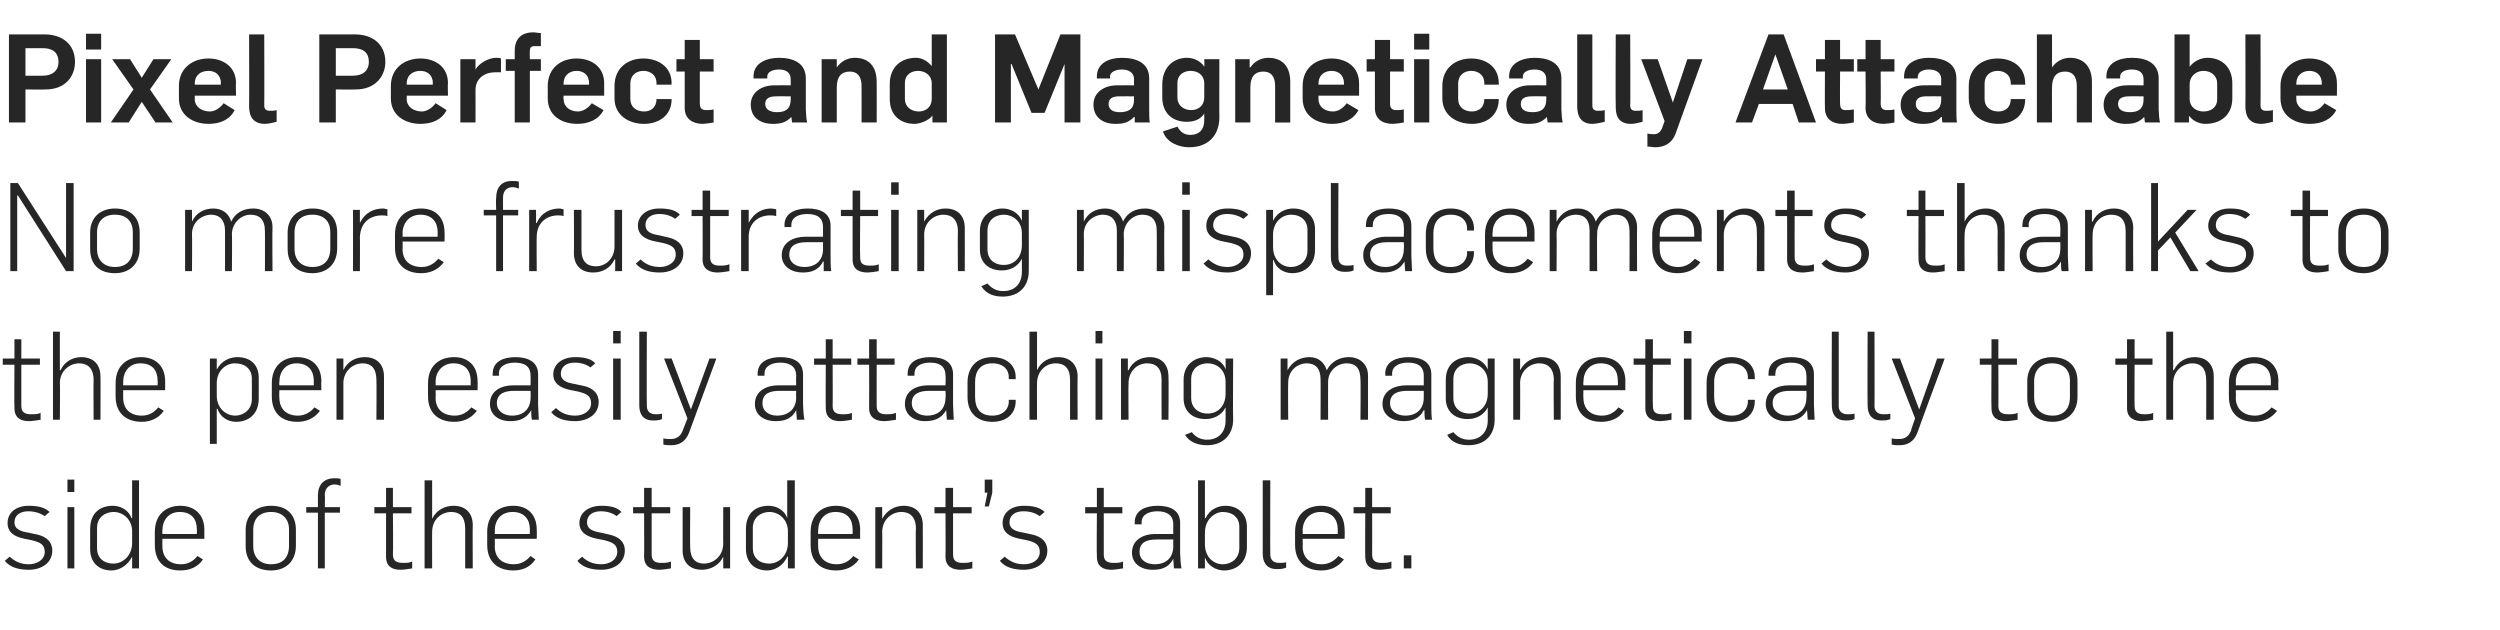 <?xml version="1.0" standalone="no"?><!DOCTYPE svg PUBLIC "-//W3C//DTD SVG 1.1//EN" "http://www.w3.org/Graphics/SVG/1.1/DTD/svg11.dtd"><svg xmlns="http://www.w3.org/2000/svg" version="1.1" width="363.3px" height="91.5px" viewBox="0 -5 363.3 91.5" style="top:-5px"><desc>Pixel Perfect and Magnetically Attachable No more frustrating misplacements thanks to the pen easily attaching magnet...</desc><defs/><g id="Polygon142145"><path d="m.7 76.5l.7-.6c.8.7 1.6 1.1 2.8 1.1c1.1 0 2.3-.6 2.3-1.8c0-1.1-.7-1.4-1.9-1.7l-1-.2C2 73 1.1 72.3 1.1 71c0-1.4 1.1-2.5 3.1-2.5c1.2 0 2.3.2 3 .9l-.7.6c-.6-.4-1.4-.7-2.4-.7c-1.2 0-2 .6-2 1.6c0 .9.7 1.3 2 1.5l1.4.3c1.2.3 2.1 1 2.1 2.3c0 1.9-1.7 2.8-3.4 2.8c-1.4 0-2.7-.3-3.5-1.3zm9.1-7.8h1v8.9h-1v-8.9zm0-4h1v1.8h-1v-1.8zm3.3 10.1v-2.9c0-2.5 1.6-3.4 3.3-3.4c1.1 0 2.3.6 2.7 1.8h.1v-5.5h1v12.8h-1v-1.7s-.05-.03 0 0c-.7 1.4-2 2-3 2c-1.9 0-3.1-1.2-3.1-3.1zm6.1-.9v-1.7c0-1.7-1.3-2.8-2.7-2.8c-1.1 0-2.4.7-2.4 2.3v3c0 1.3.9 2.2 2.4 2.2c1.3 0 2.7-1.1 2.7-3zm3.3.3v-1.9c0-2.5 1.6-3.8 3.7-3.8c2 0 3.5 1.2 3.5 3.5c-.02 0 0 1.3 0 1.3h-6.1s-.02 1.08 0 1.1c0 1.6 1 2.6 2.7 2.6c1.2 0 1.9-.6 2.4-1.2l.8.5c-.8 1.2-2.1 1.6-3.3 1.6c-2.2 0-3.7-1.2-3.7-3.7zm6.1-1.6s.04-.65 0-.7c0-1.4-.7-2.5-2.5-2.5c-1.6 0-2.5 1.2-2.5 2.7c-.02-.03 0 .5 0 .5h5zm7.1 1.8V72c0-2.3 1.6-3.5 3.7-3.5c2.2 0 3.6 1.2 3.6 3.5v2.3c0 2.3-1.5 3.6-3.6 3.6c-2.2 0-3.7-1.2-3.7-3.5zm6.3-.1v-2.4c0-1.4-.9-2.5-2.6-2.5c-1.7 0-2.6 1-2.6 2.6v2.4c0 1.5.9 2.6 2.6 2.6c1.7 0 2.6-1 2.6-2.7zm4.2-4.8h-1.7v-.8h1.7s.01-1.67 0-1.7c0-1.6.9-2.5 2.4-2.5c.3 0 .6 0 .9.1v1c-.3-.1-.5-.2-.9-.2c-.7 0-1.4.5-1.4 1.5c.05.04 0 1.8 0 1.8h2.2v.8h-2.2v8.1h-1v-8.1zm9.9 6.4v-6.3h-1.7v-.9h1.7v-2.8h1v2.8h2.7v.9h-2.7s.05 5.96 0 6c0 .9.5 1.2 1.5 1.2c.4 0 .9 0 1.3-.2v1c-.6.1-1.3.2-1.7.2c-1.1 0-2.1-.4-2.1-1.9zm5.6-11.1h1.1v5.6s.04-.02 0 0c.6-1.3 1.9-1.9 3.1-1.9c1.9 0 2.8 1.2 2.8 2.8c-.03-.02 0 6.3 0 6.3h-1.1v-5.8c0-1.7-.8-2.4-2-2.4c-1.5 0-2.8 1.1-2.8 2.9c-.02-.03 0 5.3 0 5.3h-1.1V64.8zm9.1 9.4v-1.9c0-2.5 1.6-3.8 3.8-3.8c2 0 3.4 1.2 3.4 3.5c.03 0 0 1.3 0 1.3h-6.1s.03 1.08 0 1.1c0 1.6 1 2.6 2.8 2.6c1.1 0 1.9-.6 2.4-1.2l.7.5c-.8 1.2-2 1.6-3.2 1.6c-2.2 0-3.8-1.2-3.8-3.7zm6.2-1.6s-.02-.65 0-.7c0-1.4-.8-2.5-2.5-2.5c-1.7 0-2.6 1.2-2.6 2.7c.03-.03 0 .5 0 .5h5.1zm6.9 3.9l.7-.6c.7.7 1.6 1.1 2.8 1.1c1.1 0 2.3-.6 2.3-1.8c0-1.1-.7-1.4-1.9-1.7l-1-.2c-1.6-.3-2.6-1-2.6-2.3c0-1.4 1.2-2.5 3.2-2.5c1.2 0 2.3.2 2.9.9l-.7.6c-.5-.4-1.3-.7-2.3-.7c-1.2 0-2 .6-2 1.6c0 .9.7 1.3 2 1.5l1.3.3c1.3.3 2.2 1 2.2 2.3c0 1.9-1.7 2.8-3.4 2.8c-1.4 0-2.7-.3-3.5-1.3zm9.7-.6c.03-.05 0-6.3 0-6.3H92v-.9h1.6v-2.8h1.1v2.8h2.7v.9h-2.7v6c0 .9.5 1.2 1.4 1.2c.5 0 .9 0 1.4-.2v1c-.6.1-1.3.2-1.7.2c-1.1 0-2.2-.4-2.2-1.9zm5.6-.9v-6.3h1.1s-.04 5.84 0 5.8c0 1.7.8 2.4 2 2.4c1.4 0 2.8-1.1 2.8-2.9c-.02.03 0-5.3 0-5.3h1v8.9h-1v-1.7s-.02.02 0 0c-.6 1.3-1.9 1.9-3.1 1.9c-1.9 0-2.8-1.2-2.8-2.8zm9.2-.2v-2.9c0-2.5 1.6-3.4 3.3-3.4c1.1 0 2.3.6 2.7 1.8c.01-.01 0 0 0 0v-5.5h1.1v12.8h-1v-1.7s-.06-.03-.1 0c-.6 1.4-1.9 2-2.9 2c-1.9 0-3.1-1.2-3.1-3.1zm6.1-.9v-1.7c0-1.7-1.3-2.8-2.7-2.8c-1.1 0-2.4.7-2.4 2.3v3c0 1.3.9 2.2 2.4 2.2c1.3 0 2.7-1.1 2.7-3zm3.3.3v-1.9c0-2.5 1.6-3.8 3.7-3.8c2 0 3.5 1.2 3.5 3.5c-.03 0 0 1.3 0 1.3h-6.1s-.03 1.08 0 1.1c0 1.6 1 2.6 2.7 2.6c1.2 0 1.9-.6 2.4-1.2l.8.5c-.8 1.2-2.1 1.6-3.3 1.6c-2.2 0-3.7-1.2-3.7-3.7zm6.1-1.6s.03-.65 0-.7c0-1.4-.7-2.5-2.5-2.5c-1.6 0-2.5 1.2-2.5 2.7c-.03-.03 0 .5 0 .5h5zm3.3-3.9h1v1.7s.03-.02 0 0c.7-1.3 1.9-1.9 3.1-1.9c1.9 0 2.8 1.2 2.8 2.8c.02-.02 0 6.3 0 6.3h-1s-.05-5.83 0-5.8c0-1.7-.9-2.4-2.1-2.4c-1.4 0-2.8 1.1-2.8 2.9c.03-.03 0 5.3 0 5.3h-1v-8.9zm10.2 7.2c.03-.05 0-6.3 0-6.3h-1.6v-.9h1.6v-2.8h1.1v2.8h2.7v.9h-2.7v6c0 .9.5 1.2 1.4 1.2c.5 0 .9 0 1.4-.2v1c-.6.1-1.3.2-1.7.2c-1.1 0-2.2-.4-2.2-1.9zm6.1-9.3h-.4v-1.9h1.1v1.9l-.5 2h-.6l.4-2zm1.8 9.9l.7-.6c.8.7 1.6 1.1 2.8 1.1c1.2 0 2.3-.6 2.3-1.8c0-1.1-.7-1.4-1.9-1.7l-1-.2c-1.6-.3-2.5-1-2.5-2.3c0-1.4 1.1-2.5 3.1-2.5c1.2 0 2.3.2 3 .9l-.7.6c-.6-.4-1.3-.7-2.4-.7c-1.2 0-2 .6-2 1.6c0 .9.7 1.3 2 1.5l1.4.3c1.2.3 2.1 1 2.1 2.3c0 1.9-1.7 2.8-3.4 2.8c-1.4 0-2.7-.3-3.5-1.3zm14.1-.6c-.05-.05 0-6.3 0-6.3h-1.7v-.9h1.7v-2.8h1v2.8h2.7v.9h-2.7v6c0 .9.5 1.2 1.4 1.2c.5 0 1 0 1.4-.2v1c-.6.1-1.3.2-1.7.2c-1.1 0-2.1-.4-2.1-1.9zm5.1-.6c0-2 1.9-2.7 3.3-2.7h2.7s-.02-1.39 0-1.4c0-1.4-1-1.9-2.3-1.9c-1.1 0-2.3.4-2.3 1.6v.3h-1v-.3c0-1.8 1.7-2.4 3.3-2.4c1.8 0 3.3.6 3.3 2.5v4.4c0 .5.1 1.8.2 2.2h-1.1c0-.3-.1-1.1-.1-1.4c-.7 1.4-1.9 1.6-3 1.6c-1.7 0-3-.9-3-2.5zm6-.9c-.02-.01 0-1 0-1h-2.4c-1.3 0-2.5.3-2.5 1.8c0 1.2 1 1.8 2.2 1.8c1.8 0 2.7-1.1 2.7-2.6zm4.6 1.6c.02.03 0 0 0 0v1.6h-1V64.8h1v5.5s.07-.03.1 0c.6-1.3 1.8-1.8 2.9-1.8c1.8 0 3.1 1.2 3.1 3v3c0 2.4-1.7 3.4-3.3 3.4c-1.2 0-2.4-.7-2.8-1.9zm5-1.4v-3.1c0-1.2-.9-2.1-2.4-2.1c-1.2 0-2.6 1.1-2.6 3v1.7c0 1.8 1.2 2.9 2.6 2.9c1.2 0 2.4-.8 2.4-2.4zm3.4.9c.01.01 0-10.7 0-10.7h1.1s-.03 10.78 0 10.8c0 .7.4 1.2 1.3 1.2c.3 0 .7 0 1-.1v.8c-.5.2-1 .2-1.4.2c-1.5 0-2-1.1-2-2.2zm4.7-1.3v-1.9c0-2.5 1.6-3.8 3.8-3.8c2 0 3.4 1.2 3.4 3.5c.04 0 0 1.3 0 1.3h-6.1s.04 1.08 0 1.1c0 1.6 1 2.6 2.8 2.6c1.1 0 1.9-.6 2.4-1.2l.8.5c-.9 1.2-2.1 1.6-3.3 1.6c-2.2 0-3.8-1.2-3.8-3.7zm6.2-1.6v-.7c0-1.4-.8-2.5-2.5-2.5c-1.6 0-2.6 1.2-2.6 2.7c.04-.03 0 .5 0 .5h5.1zm4 3.3c-.04-.05 0-6.3 0-6.3h-1.7v-.9h1.7v-2.8h1v2.8h2.7v.9h-2.7s.02 5.96 0 6c0 .9.5 1.2 1.4 1.2c.5 0 1 0 1.4-.2v1c-.6.1-1.3.2-1.7.2c-1.1 0-2.1-.4-2.1-1.9zm5.6-.2h1.1v1.9H204v-1.9z" stroke="none" fill="#262626"/></g><g id="Polygon142144"><path d="m2.1 54.3c-.05-.05 0-6.3 0-6.3H.4v-.9h1.7v-2.8h1v2.8h2.7v.9H3.1v6c0 .9.5 1.2 1.4 1.2c.5 0 1 0 1.4-.2v1c-.6.1-1.3.2-1.7.2c-1.1 0-2.1-.4-2.1-1.9zm5.6-11.1h1v5.6s.1-.02.1 0c.6-1.3 1.8-1.9 3-1.9c1.9 0 2.8 1.2 2.8 2.8c.03-.02 0 6.3 0 6.3h-1s-.03-5.83 0-5.8c0-1.7-.9-2.4-2.1-2.4c-1.4 0-2.8 1.1-2.8 2.9c.05-.03 0 5.3 0 5.3h-1V43.2zm9.1 9.4v-1.9c0-2.5 1.6-3.8 3.7-3.8c2 0 3.5 1.2 3.5 3.5v1.3h-6.1s-.01 1.08 0 1.1c0 1.6 1 2.6 2.7 2.6c1.2 0 1.9-.6 2.4-1.2l.8.5c-.8 1.2-2.1 1.6-3.2 1.6c-2.2 0-3.8-1.2-3.8-3.7zm6.1-1.6s.05-.65 0-.7c0-1.4-.7-2.5-2.5-2.5c-1.6 0-2.5 1.2-2.5 2.7v.5h5zm7.6-3.9h1v1.6s.04-.03 0 0c.7-1.3 1.9-1.8 3-1.8c1.9 0 3.1 1.1 3.1 3v3c0 2.4-1.6 3.4-3.3 3.4c-1.2 0-2.3-.7-2.7-1.9c-.01.03-.1 0-.1 0v5.1h-1V47.1zm6.1 5.9v-3c0-1.3-.9-2.2-2.5-2.2c-1.2 0-2.6 1-2.6 2.9v1.8c0 1.8 1.3 2.9 2.7 2.9c1.1 0 2.4-.8 2.4-2.4zm2.9-.4v-1.9c0-2.5 1.6-3.8 3.7-3.8c2 0 3.5 1.2 3.5 3.5c-.04 0 0 1.3 0 1.3h-6.1s-.05 1.08 0 1.1c0 1.6 1 2.6 2.7 2.6c1.1 0 1.9-.6 2.4-1.2l.8.5c-.9 1.2-2.1 1.6-3.3 1.6c-2.2 0-3.7-1.2-3.7-3.7zm6.1-1.6v-.7c0-1.4-.8-2.5-2.5-2.5c-1.6 0-2.5 1.2-2.5 2.7c-.05-.03 0 .5 0 .5h5zm3.3-3.9h1v1.7s.01-.02 0 0c.6-1.3 1.8-1.9 3.1-1.9c1.9 0 2.8 1.2 2.8 2.8v6.3h-1.1s.04-5.83 0-5.8c0-1.7-.8-2.4-2-2.4c-1.4 0-2.8 1.1-2.8 2.9v5.3h-1v-8.9zm13.3 5.5v-1.9c0-2.5 1.6-3.8 3.8-3.8c2 0 3.4 1.2 3.4 3.5c.04 0 0 1.3 0 1.3h-6.1s.04 1.08 0 1.1c0 1.6 1 2.6 2.8 2.6c1.1 0 1.9-.6 2.4-1.2l.8.5c-.9 1.2-2.1 1.6-3.3 1.6c-2.2 0-3.8-1.2-3.8-3.7zm6.2-1.6v-.7c0-1.4-.8-2.5-2.5-2.5c-1.6 0-2.6 1.2-2.6 2.7c.04-.03 0 .5 0 .5h5.1zm2.8 2.7c0-2 1.8-2.7 3.3-2.7h2.6s.03-1.39 0-1.4c0-1.4-.9-1.9-2.3-1.9c-1.1 0-2.3.4-2.3 1.6c.04-.02 0 .3 0 .3h-.9s-.03-.3 0-.3c0-1.8 1.6-2.4 3.3-2.4c1.7 0 3.3.6 3.3 2.5v4.4c0 .5.1 1.8.1 2.2h-1c-.1-.3-.1-1.1-.1-1.4c-.8 1.4-2 1.6-3.1 1.6c-1.6 0-2.9-.9-2.9-2.5zm5.9-.9c.03-.01 0-1 0-1h-2.4c-1.2 0-2.5.3-2.5 1.8c0 1.2 1.1 1.8 2.2 1.8c1.8 0 2.7-1.1 2.7-2.6zm3 2.1l.7-.6c.7.7 1.6 1.1 2.8 1.1c1.1 0 2.3-.6 2.3-1.8c0-1.1-.7-1.4-1.9-1.7l-1-.2c-1.6-.3-2.6-1-2.6-2.3c0-1.4 1.2-2.5 3.2-2.5c1.2 0 2.3.2 2.9.9l-.7.6c-.5-.4-1.3-.7-2.3-.7c-1.2 0-2 .6-2 1.6c0 .9.7 1.3 2 1.5l1.4.3c1.2.3 2.1 1 2.1 2.3c0 1.9-1.7 2.8-3.4 2.8c-1.4 0-2.7-.3-3.5-1.3zm9-7.8h1.1v8.9h-1.1v-8.9zm0-4h1.1v1.8h-1.1v-1.8zm3.8 10.8V43.2h1.1s-.04 10.78 0 10.8c0 .7.4 1.2 1.3 1.2c.3 0 .7 0 .9-.1v.8c-.4.2-.9.2-1.3.2c-1.6 0-2-1.1-2-2.2zm3.5 5.7v-.9c.3.1.7.1 1.1.1c.8 0 1.4-.4 1.7-1.2l.7-1.8l-3.4-8.7h1.1l2.8 7.4l2.7-7.4h1l-3.9 10.6c-.6 1.7-1.7 2-2.7 2c-.3 0-.7 0-1.1-.1zm13.3-5.9c0-2 1.9-2.7 3.3-2.7h2.7s-.03-1.39 0-1.4c0-1.4-1-1.9-2.3-1.9c-1.1 0-2.3.4-2.3 1.6c-.02-.02 0 .3 0 .3h-1v-.3c0-1.8 1.7-2.4 3.3-2.4c1.8 0 3.3.6 3.3 2.5v4.4c0 .5.1 1.8.2 2.2h-1.1c0-.3-.1-1.1-.1-1.4c-.7 1.4-1.9 1.6-3 1.6c-1.7 0-3-.9-3-2.5zm6-.9c-.03-.01 0-1 0-1h-2.4c-1.3 0-2.5.3-2.5 1.8c0 1.2 1 1.8 2.1 1.8c1.8 0 2.8-1.1 2.8-2.6zm4.3 1.5c-.03-.05 0-6.3 0-6.3h-1.7v-.9h1.7v-2.8h1v2.8h2.7v.9H121s.03 5.96 0 6c0 .9.5 1.2 1.4 1.2c.5 0 1 0 1.4-.2v1c-.6.1-1.3.2-1.7.2c-1.1 0-2.1-.4-2.1-1.9zm6.3 0c.02-.05 0-6.3 0-6.3h-1.7v-.9h1.7v-2.8h1.1v2.8h2.6v.9h-2.6s-.02 5.96 0 6c0 .9.5 1.2 1.4 1.2c.5 0 .9 0 1.4-.2v1c-.6.1-1.3.2-1.7.2c-1.1 0-2.2-.4-2.2-1.9zm5.2-.6c0-2 1.8-2.7 3.3-2.7h2.6s.05-1.39 0-1.4c0-1.4-.9-1.9-2.2-1.9c-1.2 0-2.3.4-2.3 1.6c-.04-.02 0 .3 0 .3h-1s-.02-.3 0-.3c0-1.8 1.6-2.4 3.3-2.4c1.8 0 3.3.6 3.3 2.5v4.4c0 .5.1 1.8.1 2.2h-1c0-.3-.1-1.1-.1-1.4c-.8 1.4-2 1.6-3.1 1.6c-1.6 0-2.9-.9-2.9-2.5zm5.9-.9c.05-.01 0-1 0-1H135c-1.2 0-2.5.3-2.5 1.8c0 1.2 1.1 1.8 2.2 1.8c1.8 0 2.7-1.1 2.7-2.6zm3.2-.1v-2.1c0-2.3 1.4-3.7 3.6-3.7c2.1 0 3.4 1.2 3.4 2.9v.3h-1s-.03-.35 0-.3c0-1-.7-2-2.4-2c-1.7 0-2.5 1.1-2.5 2.7v2.2c0 1.6.7 2.7 2.5 2.7c1.7 0 2.4-1.1 2.4-2c-.03-.03 0-.3 0-.3h1v.2c0 1.8-1.3 3-3.4 3c-2.2 0-3.6-1.3-3.6-3.6zm9-9.5h1.1v5.6s.03-.02 0 0c.6-1.3 1.8-1.9 3.1-1.9c1.8 0 2.8 1.2 2.8 2.8c-.04-.02 0 6.3 0 6.3h-1.1v-5.8c0-1.7-.8-2.4-2.1-2.4c-1.4 0-2.7 1.1-2.7 2.9c-.02-.03 0 5.3 0 5.3h-1.1V43.2zm9.6 3.9h1v8.9h-1v-8.9zm0-4h1v1.8h-1v-1.8zm3.7 4h1v1.7s.06-.02.1 0c.6-1.3 1.8-1.9 3.1-1.9c1.8 0 2.7 1.2 2.7 2.8c.05-.02 0 6.3 0 6.3h-1s-.02-5.83 0-5.8c0-1.7-.8-2.4-2.1-2.4c-1.4 0-2.7 1.1-2.7 2.9c-.04-.03 0 5.3 0 5.3h-1.1v-8.9zm9.3 11.1l1-.4c.5.7 1.3 1.1 2.2 1.1c1.7 0 2.7-1.1 2.7-2.8v-1.9c-.6 1.2-1.8 1.7-2.9 1.7c-2 0-3.2-1.2-3.2-3v-2.7c0-2.3 1.7-3.3 3.3-3.3c1 0 2.4.5 2.8 1.8c.03-.01 0-1.6 0-1.6h1.1s-.05 8.93 0 8.9c0 2.1-1.4 3.7-3.8 3.7c-1.3 0-2.5-.4-3.2-1.5zm5.9-6v-1.7c0-1.8-1.3-2.7-2.6-2.7c-1.2 0-2.4.7-2.4 2.3v2.8c0 1.2.9 2.2 2.4 2.2c1.3 0 2.6-.9 2.6-2.9zm8-5.1h1v1.7s.04-.02 0 0c.7-1.3 1.9-1.9 3.2-1.9c1.4 0 2.2.9 2.5 1.9c.7-1.3 1.9-1.9 3.2-1.9c1.7 0 2.8 1.1 2.8 2.7v6.4h-1.1s.05-5.83 0-5.8c0-1.7-.7-2.4-2-2.4c-1.4 0-2.7 1.1-2.7 2.7c-.02.03 0 5.5 0 5.5h-1.1s.03-5.89 0-5.9c0-1.5-.7-2.3-2-2.3c-1.3 0-2.7 1-2.7 2.8c-.04-.02 0 5.4 0 5.4h-1.1v-8.9zm14.8 6.6c0-2 1.9-2.7 3.4-2.7h2.6v-1.4c0-1.4-.9-1.9-2.3-1.9c-1.1 0-2.3.4-2.3 1.6c.02-.02 0 .3 0 .3h-1s.05-.3 0-.3c0-1.8 1.7-2.4 3.4-2.4c1.7 0 3.3.6 3.3 2.5v4.4c0 .5 0 1.8.1 2.2h-1c-.1-.3-.1-1.1-.1-1.4h-.1c-.7 1.4-1.9 1.6-3 1.6c-1.6 0-3-.9-3-2.5zm6-.9v-1h-2.4c-1.2 0-2.5.3-2.5 1.8c0 1.2 1.1 1.8 2.2 1.8c1.8 0 2.7-1.1 2.7-2.6zm3.4 5.4l.9-.4c.6.7 1.3 1.1 2.3 1.1c1.6 0 2.7-1.1 2.7-2.8v-1.9c-.6 1.2-1.8 1.7-2.9 1.7c-2 0-3.2-1.2-3.2-3v-2.7c0-2.3 1.6-3.3 3.3-3.3c.9 0 2.3.5 2.8 1.8c-.02-.01 0-1.6 0-1.6h1v8.9c0 2.1-1.3 3.7-3.8 3.7c-1.3 0-2.5-.4-3.1-1.5zm5.9-6v-1.7c0-1.8-1.4-2.7-2.6-2.7c-1.2 0-2.4.7-2.4 2.3v2.8c0 1.2.8 2.2 2.4 2.2c1.2 0 2.6-.9 2.6-2.9zm3.7-5.1h1v1.7s.03-.02 0 0c.7-1.3 1.9-1.9 3.1-1.9c1.9 0 2.8 1.2 2.8 2.8c.02-.02 0 6.3 0 6.3h-1s-.05-5.83 0-5.8c0-1.7-.9-2.4-2.1-2.4c-1.4 0-2.8 1.1-2.8 2.9c.03-.03 0 5.3 0 5.3h-1v-8.9zm9.1 5.5v-1.9c0-2.5 1.6-3.8 3.7-3.8c2 0 3.5 1.2 3.5 3.5c-.02 0 0 1.3 0 1.3h-6.1s-.03 1.08 0 1.1c0 1.6 1 2.6 2.7 2.6c1.2 0 1.9-.6 2.4-1.2l.8.5c-.8 1.2-2.1 1.6-3.3 1.6c-2.2 0-3.7-1.2-3.7-3.7zm6.1-1.6s.03-.65 0-.7c0-1.4-.7-2.5-2.5-2.5c-1.6 0-2.5 1.2-2.5 2.7c-.03-.03 0 .5 0 .5h5zm4 3.3V48h-1.7v-.9h1.7v-2.8h1.1v2.8h2.6v.9h-2.6s-.05 5.96 0 6c0 .9.4 1.2 1.4 1.2c.4 0 .9 0 1.3-.2v1c-.6.1-1.3.2-1.6.2c-1.2 0-2.2-.4-2.2-1.9zm5.6-7.2h1.1v8.9h-1.1v-8.9zm0-4h1.1v1.8h-1.1v-1.8zm3.3 9.6v-2.1c0-2.3 1.5-3.7 3.6-3.7c2.1 0 3.4 1.2 3.4 2.9c.04.04 0 .3 0 .3h-1v-.3c0-1-.7-2-2.4-2c-1.6 0-2.5 1.1-2.5 2.7v2.2c0 1.6.8 2.7 2.6 2.7c1.6 0 2.3-1.1 2.3-2v-.3h1s.04.2 0 .2c0 1.8-1.2 3-3.4 3c-2.2 0-3.6-1.3-3.6-3.6zm8.6 1c0-2 1.8-2.7 3.3-2.7h2.6s.04-1.39 0-1.4c0-1.4-.9-1.9-2.2-1.9c-1.2 0-2.3.4-2.3 1.6c-.05-.02 0 .3 0 .3h-1s-.02-.3 0-.3c0-1.8 1.6-2.4 3.3-2.4c1.8 0 3.3.6 3.3 2.5v4.4c0 .5.1 1.8.1 2.2h-1c0-.3-.1-1.1-.1-1.4c-.8 1.4-2 1.6-3.1 1.6c-1.6 0-2.9-.9-2.9-2.5zm5.9-.9c.04-.01 0-1 0-1h-2.4c-1.2 0-2.5.3-2.5 1.8c0 1.2 1.1 1.8 2.2 1.8c1.8 0 2.7-1.1 2.7-2.6zm3.7 1.1c-.04.01 0-10.7 0-10.7h1s.02 10.78 0 10.8c0 .7.4 1.2 1.3 1.2c.4 0 .7 0 1-.1v.8c-.4.2-.9.2-1.3.2c-1.6 0-2-1.1-2-2.2zm5.2 0c-.04.01 0-10.7 0-10.7h1s.03 10.78 0 10.8c0 .7.4 1.2 1.3 1.2c.4 0 .7 0 1-.1v.8c-.4.2-.9.2-1.3.2c-1.6 0-2-1.1-2-2.2zm3.5 5.7v-.9c.3.1.7.1 1.1.1c.8 0 1.4-.4 1.7-1.2c-.04-.02.6-1.8.6-1.8l-3.4-8.7h1.2l2.8 7.4l2.6-7.4h1.1s-3.93 10.59-3.9 10.6c-.6 1.7-1.7 2-2.7 2c-.4 0-.7 0-1.1-.1zm14.5-5.3c-.04-.05 0-6.3 0-6.3h-1.7v-.9h1.7v-2.8h1v2.8h2.7v.9h-2.7s.03 5.96 0 6c0 .9.5 1.2 1.4 1.2c.5 0 1 0 1.4-.2v1c-.6.1-1.3.2-1.7.2c-1.1 0-2.1-.4-2.1-1.9zm5.2-1.5v-2.4c0-2.3 1.6-3.5 3.6-3.5c2.2 0 3.7 1.2 3.7 3.5v2.3c0 2.3-1.6 3.6-3.6 3.6c-2.2 0-3.7-1.2-3.7-3.5zm6.2-.1v-2.4c0-1.4-.8-2.5-2.6-2.5c-1.7 0-2.6 1-2.6 2.6v2.4c0 1.5.9 2.6 2.7 2.6c1.6 0 2.5-1 2.5-2.7zm8.3 1.6V48h-1.7v-.9h1.7v-2.8h1.1v2.8h2.6v.9h-2.6s-.03 5.96 0 6c0 .9.5 1.2 1.4 1.2c.4 0 .9 0 1.3-.2v1c-.5.1-1.3.2-1.6.2c-1.1 0-2.2-.4-2.2-1.9zm5.7-11.1h1v5.6s.06-.02.1 0c.6-1.3 1.8-1.9 3-1.9c1.9 0 2.8 1.2 2.8 2.8v6.3h-1.1s.03-5.83 0-5.8c0-1.7-.8-2.4-2-2.4c-1.4 0-2.8 1.1-2.8 2.9v5.3h-1V43.2zm9.1 9.4v-1.9c0-2.5 1.6-3.8 3.7-3.8c2 0 3.5 1.2 3.5 3.5c-.05 0 0 1.3 0 1.3h-6.2s.05 1.08 0 1.1c0 1.6 1.1 2.6 2.8 2.6c1.1 0 1.9-.6 2.4-1.2l.8.5c-.9 1.2-2.1 1.6-3.3 1.6c-2.2 0-3.7-1.2-3.7-3.7zM330 51v-.7c0-1.4-.8-2.5-2.5-2.5c-1.6 0-2.6 1.2-2.6 2.7c.05-.03 0 .5 0 .5h5.1z" stroke="none" fill="#262626"/></g><g id="Polygon142143"><path d="m1.5 21.6h1.1l7 10.9V21.6h1.1v12.8H9.6l-7-11h-.1v11h-1V21.6zm11.6 9.6v-2.4c0-2.3 1.6-3.5 3.6-3.5c2.2 0 3.6 1.2 3.6 3.5v2.3c0 2.3-1.5 3.6-3.6 3.6c-2.2 0-3.6-1.2-3.6-3.5zm6.2-.1v-2.4c0-1.4-.8-2.5-2.6-2.5c-1.7 0-2.6 1-2.6 2.6v2.4c0 1.5.9 2.6 2.6 2.6c1.7 0 2.6-1 2.6-2.7zm7.6-5.6h1v1.7s.02-.02 0 0c.6-1.3 1.8-1.9 3.1-1.9c1.5 0 2.3.9 2.6 1.9c.6-1.3 1.8-1.9 3.2-1.9c1.7 0 2.8 1.1 2.8 2.7c-.04-.01 0 6.4 0 6.4h-1.1s.02-5.83 0-5.8c0-1.7-.8-2.4-2.1-2.4c-1.3 0-2.6 1.1-2.7 2.7c.05.03 0 5.5 0 5.5h-1v-5.9c0-1.5-.8-2.3-2-2.3c-1.3 0-2.8 1-2.8 2.8c.04-.02 0 5.4 0 5.4h-1v-8.9zm14.9 5.7v-2.4c0-2.3 1.6-3.5 3.6-3.5c2.2 0 3.6 1.2 3.6 3.5v2.3c0 2.3-1.5 3.6-3.6 3.6c-2.1 0-3.6-1.2-3.6-3.5zm6.2-.1v-2.4c0-1.4-.8-2.5-2.6-2.5c-1.7 0-2.6 1-2.6 2.6v2.4c0 1.5.9 2.6 2.6 2.6c1.7 0 2.6-1 2.6-2.7zm3.3-5.6h1v1.9s.03-.02 0 0c.8-1.6 2.1-2.1 3.4-2.1c.2 0 .4.1.6.1v1c-.3-.1-.6-.1-.8-.1c-1.8 0-3.1 1.1-3.2 3.1c.03.05 0 5 0 5h-1v-8.9zm6.1 5.5v-1.9c0-2.5 1.6-3.8 3.8-3.8c2 0 3.4 1.2 3.4 3.5c.04 0 0 1.3 0 1.3h-6.1s.04 1.08 0 1.1c0 1.6 1 2.6 2.8 2.6c1.1 0 1.9-.6 2.4-1.2l.8.5c-.9 1.2-2.1 1.6-3.3 1.6c-2.2 0-3.8-1.2-3.8-3.7zm6.2-1.6v-.7c0-1.4-.8-2.5-2.5-2.5c-1.6 0-2.6 1.2-2.6 2.7c.04-.03 0 .5 0 .5h5.1zm8.5-3.1h-1.8v-.8h1.8s-.05-1.67 0-1.7c0-1.6.8-2.5 2.3-2.5c.4 0 .7 0 1 .1v1c-.3-.1-.6-.2-.9-.2c-.8 0-1.4.5-1.4 1.5v1.8h2.2v.8h-2.2v8.1h-1v-8.1zm4.8-.8h1v1.9s.06-.02.1 0c.7-1.6 2.1-2.1 3.3-2.1c.2 0 .4.1.6.1v1c-.3-.1-.6-.1-.8-.1c-1.7 0-3.1 1.1-3.1 3.1c-.04.05 0 5 0 5h-1.1v-8.9zm6.5 6.3c.03.02 0-6.3 0-6.3h1.1v5.8c0 1.7.8 2.4 2.1 2.4c1.4 0 2.7-1.1 2.7-2.9v-5.3h1.1v8.9h-1v-1.7s-.09.02-.1 0c-.6 1.3-1.8 1.9-3.1 1.9c-1.9 0-2.8-1.2-2.8-2.8zm9 1.5l.7-.6c.7.7 1.6 1.1 2.8 1.1c1.1 0 2.3-.6 2.3-1.8c0-1.1-.7-1.4-1.9-1.7l-1-.2c-1.6-.3-2.6-1-2.6-2.3c0-1.4 1.2-2.5 3.1-2.5c1.3 0 2.4.2 3 .9l-.7.6c-.5-.4-1.3-.7-2.3-.7c-1.2 0-2 .6-2 1.6c0 .9.7 1.3 2 1.5l1.3.3c1.3.3 2.2 1 2.2 2.3c0 1.9-1.7 2.8-3.4 2.8c-1.4 0-2.7-.3-3.5-1.3zm9.7-.6c.03-.05 0-6.3 0-6.3h-1.6v-.9h1.6v-2.8h1.1v2.8h2.7v.9h-2.7v6c0 .9.5 1.2 1.4 1.2c.5 0 .9 0 1.4-.2v1c-.6.1-1.3.2-1.7.2c-1.1 0-2.2-.4-2.2-1.9zm5.6-7.2h1.1v1.9s-.01-.02 0 0c.8-1.6 2.1-2.1 3.3-2.1c.2 0 .5.1.7.1v1c-.4-.1-.7-.1-.9-.1c-1.7 0-3.1 1.1-3.1 3.1c-.01.05 0 5 0 5h-1.1v-8.9zm5.9 6.6c0-2 1.9-2.7 3.4-2.7h2.6V28c0-1.4-.9-1.9-2.3-1.9c-1.1 0-2.3.4-2.3 1.6v.3h-1s.03-.3 0-.3c0-1.8 1.7-2.4 3.4-2.4c1.7 0 3.3.6 3.3 2.5v4.4c0 .5 0 1.8.1 2.2h-1.1V33h-.1c-.7 1.4-1.9 1.6-3 1.6c-1.6 0-3-.9-3-2.5zm6-.9v-1h-2.4c-1.2 0-2.5.3-2.5 1.8c0 1.2 1 1.8 2.2 1.8c1.8 0 2.7-1.1 2.7-2.6zm4.3 1.5v-6.3h-1.7v-.9h1.7v-2.8h1.1v2.8h2.6v.9H125s-.05 5.96 0 6c0 .9.4 1.2 1.4 1.2c.4 0 .9 0 1.3-.2v1c-.5.1-1.3.2-1.6.2c-1.2 0-2.2-.4-2.2-1.9zm5.6-7.2h1.1v8.9h-1.1v-8.9zm0-4h1.1v1.8h-1.1v-1.8zm3.8 4h1v1.7s.03-.02 0 0c.7-1.3 1.9-1.9 3.1-1.9c1.9 0 2.8 1.2 2.8 2.8c.02-.02 0 6.3 0 6.3h-1s-.04-5.83 0-5.8c0-1.7-.9-2.4-2.1-2.4c-1.4 0-2.8 1.1-2.8 2.9c.03-.03 0 5.3 0 5.3h-1v-8.9zm9.3 11.1l.9-.4c.6.7 1.3 1.1 2.3 1.1c1.7 0 2.7-1.1 2.7-2.8v-1.9c-.6 1.2-1.8 1.7-2.9 1.7c-2 0-3.2-1.2-3.2-3v-2.7c0-2.3 1.7-3.3 3.3-3.3c1 0 2.3.5 2.8 1.8v-1.6h1s.02 8.93 0 8.9c0 2.1-1.3 3.7-3.8 3.7c-1.3 0-2.4-.4-3.1-1.5zm5.9-6v-1.7c0-1.8-1.4-2.7-2.6-2.7c-1.2 0-2.4.7-2.4 2.3v2.8c0 1.2.8 2.2 2.4 2.2c1.3 0 2.6-.9 2.6-2.9zm8-5.1h1v1.7s.02-.02 0 0c.6-1.3 1.8-1.9 3.1-1.9c1.5 0 2.3.9 2.6 1.9c.6-1.3 1.8-1.9 3.2-1.9c1.7 0 2.8 1.1 2.8 2.7c-.04-.01 0 6.4 0 6.4h-1.1s.02-5.83 0-5.8c0-1.7-.8-2.4-2.1-2.4c-1.3 0-2.6 1.1-2.7 2.7c.05.03 0 5.5 0 5.5h-1v-5.9c0-1.5-.8-2.3-2-2.3c-1.3 0-2.8 1-2.8 2.8c.03-.02 0 5.4 0 5.4h-1v-8.9zm15.3 0h1.1v8.9h-1.1v-8.9zm0-4h1.1v1.8h-1.1v-1.8zm3.1 11.8l.7-.6c.8.7 1.6 1.1 2.8 1.1c1.1 0 2.3-.6 2.3-1.8c0-1.1-.7-1.4-1.9-1.7l-1-.2c-1.6-.3-2.5-1-2.5-2.3c0-1.4 1.1-2.5 3.1-2.5c1.2 0 2.3.2 3 .9l-.7.6c-.6-.4-1.4-.7-2.4-.7c-1.2 0-2 .6-2 1.6c0 .9.7 1.3 2 1.5l1.4.3c1.2.3 2.1 1 2.1 2.3c0 1.9-1.7 2.8-3.4 2.8c-1.4 0-2.7-.3-3.5-1.3zm9.1-7.8h1v1.6s0-.03 0 0c.6-1.3 1.9-1.8 2.9-1.8c1.9 0 3.2 1.1 3.2 3v3c0 2.4-1.7 3.4-3.3 3.4c-1.2 0-2.4-.7-2.7-1.9c-.04.03-.1 0-.1 0v5.1h-1V25.5zm6 5.9v-3c0-1.3-.9-2.2-2.4-2.2c-1.2 0-2.6 1-2.6 2.9v1.8c0 1.8 1.2 2.9 2.6 2.9c1.2 0 2.4-.8 2.4-2.4zm3.4.9c-.01.01 0-10.7 0-10.7h1.1s-.05 10.78 0 10.8c0 .7.3 1.2 1.2 1.2c.4 0 .7 0 1-.1v.8c-.4.2-.9.2-1.3.2c-1.6 0-2-1.1-2-2.2zm4.7-.2c0-2 1.8-2.7 3.3-2.7h2.6s.05-1.39 0-1.4c0-1.4-.9-1.9-2.2-1.9c-1.2 0-2.3.4-2.3 1.6c-.04-.02 0 .3 0 .3h-1s-.02-.3 0-.3c0-1.8 1.6-2.4 3.3-2.4c1.8 0 3.3.6 3.3 2.5v4.4c0 .5.1 1.8.1 2.2h-1c0-.3-.1-1.1-.1-1.4c-.8 1.4-2 1.6-3.1 1.6c-1.6 0-2.9-.9-2.9-2.5zm5.9-.9c.05-.01 0-1 0-1h-2.4c-1.2 0-2.5.3-2.5 1.8c0 1.2 1.1 1.8 2.2 1.8c1.8 0 2.7-1.1 2.7-2.6zm3.2-.1V29c0-2.3 1.4-3.7 3.6-3.7c2.1 0 3.4 1.2 3.4 2.9v.3h-1s-.03-.35 0-.3c0-1-.7-2-2.4-2c-1.7 0-2.5 1.1-2.5 2.7v2.2c0 1.6.7 2.7 2.5 2.7c1.7 0 2.4-1.1 2.4-2c-.03-.03 0-.3 0-.3h1v.2c0 1.8-1.3 3-3.4 3c-2.2 0-3.6-1.3-3.6-3.6zm8.6-.1v-1.9c0-2.5 1.6-3.8 3.7-3.8c2 0 3.5 1.2 3.5 3.5c-.02 0 0 1.3 0 1.3h-6.1s-.02 1.08 0 1.1c0 1.6 1 2.6 2.7 2.6c1.2 0 1.9-.6 2.4-1.2l.8.5c-.8 1.2-2.1 1.6-3.3 1.6c-2.2 0-3.7-1.2-3.7-3.7zm6.1-1.6s.04-.65 0-.7c0-1.4-.7-2.5-2.5-2.5c-1.6 0-2.5 1.2-2.5 2.7c-.02-.03 0 .5 0 .5h5zm3.3-3.9h1v1.7s.02-.02 0 0c.7-1.3 1.8-1.9 3.1-1.9c1.5 0 2.3.9 2.6 1.9c.6-1.3 1.8-1.9 3.2-1.9c1.7 0 2.8 1.1 2.8 2.7c-.03-.01 0 6.4 0 6.4h-1.1s.02-5.83 0-5.8c0-1.7-.8-2.4-2-2.4c-1.4 0-2.7 1.1-2.7 2.7c-.05.03 0 5.5 0 5.5H231v-5.9c0-1.5-.7-2.3-2-2.3c-1.3 0-2.8 1-2.8 2.8c.04-.02 0 5.4 0 5.4h-1v-8.9zm14.9 5.5v-1.9c0-2.5 1.6-3.8 3.7-3.8c2 0 3.5 1.2 3.5 3.5c-.04 0 0 1.3 0 1.3h-6.1s-.04 1.08 0 1.1c0 1.6 1 2.6 2.7 2.6c1.1 0 1.9-.6 2.4-1.2l.8.5c-.8 1.2-2.1 1.6-3.3 1.6c-2.2 0-3.7-1.2-3.7-3.7zm6.1-1.6s.02-.65 0-.7c0-1.4-.8-2.5-2.5-2.5c-1.6 0-2.5 1.2-2.5 2.7c-.04-.03 0 .5 0 .5h5zm3.3-3.9h1v1.7s.02-.02 0 0c.7-1.3 1.9-1.9 3.1-1.9c1.9 0 2.8 1.2 2.8 2.8v6.3h-1.1s.04-5.83 0-5.8c0-1.7-.8-2.4-2-2.4c-1.4 0-2.8 1.1-2.8 2.9c.02-.03 0 5.3 0 5.3h-1v-8.9zm10.2 7.2c.02-.05 0-6.3 0-6.3H258v-.9h1.7v-2.8h1.1v2.8h2.6v.9h-2.6s-.02 5.96 0 6c0 .9.5 1.2 1.4 1.2c.5 0 .9 0 1.4-.2v1c-.6.1-1.3.2-1.7.2c-1.1 0-2.2-.4-2.2-1.9zm5 .6l.7-.6c.8.7 1.6 1.1 2.8 1.1c1.2 0 2.3-.6 2.3-1.8c0-1.1-.6-1.4-1.9-1.7l-1-.2c-1.6-.3-2.5-1-2.5-2.3c0-1.4 1.1-2.5 3.1-2.5c1.3 0 2.3.2 3 .9l-.7.6c-.6-.4-1.3-.7-2.4-.7c-1.2 0-2 .6-2 1.6c0 .9.7 1.3 2.1 1.5l1.3.3c1.3.3 2.1 1 2.1 2.3c0 1.9-1.7 2.8-3.4 2.8c-1.4 0-2.7-.3-3.5-1.3zm14.1-.6c-.04-.05 0-6.3 0-6.3h-1.7v-.9h1.7v-2.8h1v2.8h2.7v.9h-2.7s.02 5.96 0 6c0 .9.5 1.2 1.4 1.2c.5 0 1 0 1.4-.2v1c-.6.1-1.3.2-1.7.2c-1.1 0-2.1-.4-2.1-1.9zm5.6-11.1h1.1v5.6s.01-.02 0 0c.6-1.3 1.8-1.9 3.1-1.9c1.8 0 2.7 1.2 2.7 2.8c.04-.02 0 6.3 0 6.3h-1s-.02-5.83 0-5.8c0-1.7-.8-2.4-2.1-2.4c-1.4 0-2.7 1.1-2.7 2.9c-.04-.03 0 5.3 0 5.3h-1.1V21.6zm9.1 10.5c0-2 1.8-2.7 3.3-2.7h2.6s.03-1.39 0-1.4c0-1.4-.9-1.9-2.3-1.9c-1.1 0-2.3.4-2.3 1.6c.04-.02 0 .3 0 .3h-.9s-.04-.3 0-.3c0-1.8 1.6-2.4 3.3-2.4c1.7 0 3.3.6 3.3 2.5v4.4c0 .5.1 1.8.1 2.2h-1c-.1-.3-.1-1.1-.1-1.4c-.8 1.4-2 1.6-3.1 1.6c-1.6 0-2.9-.9-2.9-2.5zm5.9-.9c.03-.01 0-1 0-1H297c-1.2 0-2.5.3-2.5 1.8c0 1.2 1.1 1.8 2.2 1.8c1.8 0 2.7-1.1 2.7-2.6zm3.6-5.7h1v1.7s.07-.02.1 0c.6-1.3 1.8-1.9 3.1-1.9c1.8 0 2.8 1.2 2.8 2.8c-.04-.02 0 6.3 0 6.3h-1.1v-5.8c0-1.7-.8-2.4-2.1-2.4c-1.4 0-2.7 1.1-2.7 2.9c-.03-.03 0 5.3 0 5.3H303v-8.9zm9.6-3.9h1v8.5l4.3-4.6h1.3l-3.1 3.3l3.4 5.6h-1.2l-2.9-4.9l-1.8 1.9v3h-1V21.6zm7.9 11.7l.8-.6c.7.7 1.6 1.1 2.8 1.1c1.1 0 2.3-.6 2.3-1.8c0-1.1-.7-1.4-2-1.7l-.9-.2c-1.6-.3-2.6-1-2.6-2.3c0-1.4 1.2-2.5 3.1-2.5c1.3 0 2.3.2 3 .9l-.7.6c-.6-.4-1.3-.7-2.4-.7c-1.1 0-1.9.6-1.9 1.6c0 .9.7 1.3 2 1.5l1.3.3c1.3.3 2.2 1 2.2 2.3c0 1.9-1.7 2.8-3.4 2.8c-1.5 0-2.7-.3-3.6-1.3zm14.1-.6v-6.3h-1.7v-.9h1.7v-2.8h1.1v2.8h2.6v.9h-2.6s-.04 5.96 0 6c0 .9.4 1.2 1.4 1.2c.4 0 .9 0 1.3-.2v1c-.5.1-1.3.2-1.6.2c-1.2 0-2.2-.4-2.2-1.9zm5.2-1.5v-2.4c0-2.3 1.6-3.5 3.7-3.5c2.2 0 3.6 1.2 3.6 3.5v2.3c0 2.3-1.5 3.6-3.6 3.6c-2.2 0-3.7-1.2-3.7-3.5zm6.2-.1v-2.4c0-1.4-.8-2.5-2.5-2.5c-1.7 0-2.6 1-2.6 2.6v2.4c0 1.5.8 2.6 2.6 2.6c1.7 0 2.5-1 2.5-2.7z" stroke="none" fill="#262626"/></g><g id="Polygon142142"><path d="m1.3 0h5.2c2.5 0 4.4 1.4 4.4 4c0 2-1.3 4-4.3 4c.04.03-2.9 0-2.9 0v4.8H1.3V0zm4.9 6c1.4 0 2.3-.7 2.3-2c0-1.5-1-2-2.3-2c-.01.02-2.5 0-2.5 0v4s2.53.01 2.5 0zm6.3-2.4h2.2v9.2h-2.2V3.6zm0-3.7h2.2v2.3h-2.2V-.1zM19.4 8l-3.1-4.4h2.6l1.7 2.7l1.7-2.7h2.6L21.8 8l3.3 4.8h-2.5l-2-3l-1.9 3h-2.6L19.4 8zM26 9.3V7.5c0-2.6 2-4 4.3-4c2 0 4 1.1 4 3.6c-.05-.03 0 1.8 0 1.8h-6s.03.46 0 .5c0 1.1 1 1.8 2.2 1.8c.7 0 1.5-.5 2-1.2l1.6 1c-.7 1.4-2.1 2-3.8 2c-2.2 0-4.3-1.2-4.3-3.7zm6.1-2s-.04-.23 0-.2c0-1.3-.9-1.8-1.8-1.8c-1 0-2 .5-2 1.9c.03 0 0 .1 0 .1h3.8zm4.1 3.1c.03-.03 0-10.4 0-10.4h2.2s.03 10.35 0 10.3c0 .5.2.8.8.8c.4 0 .6 0 1-.1v1.7c-.4.1-1.2.3-1.7.3c-2.2 0-2.3-1.8-2.3-2.6zM46.4 0h5.2C54.1 0 56 1.4 56 4c0 2-1.4 4-4.3 4c.03.03-2.9 0-2.9 0v4.8h-2.4V0zm4.9 6c1.4 0 2.3-.7 2.3-2c0-1.5-1-2-2.3-2c-.02.02-2.5 0-2.5 0v4s2.52.01 2.5 0zm5.5 3.3V7.5c0-2.6 2-4 4.3-4c2 0 4 1.1 4 3.6c-.05-.03 0 1.8 0 1.8h-6s.03.46 0 .5c0 1.1 1 1.8 2.2 1.8c.7 0 1.5-.5 2-1.2l1.6 1c-.7 1.4-2.1 2-3.8 2c-2.2 0-4.3-1.2-4.3-3.7zm6.1-2s-.04-.23 0-.2c0-1.3-.9-1.8-1.8-1.8c-1 0-2 .5-2 1.9c.03 0 0 .1 0 .1h3.8zm4-3.7h2.2v1.5s0 .05 0 0c.5-.9 1.9-1.7 3-1.7c.2 0 .5 0 .7.1v2h-.8c-1.6 0-2.9.9-2.9 2.6c.02.02 0 4.7 0 4.7h-2.2V3.6zm7.9 1.7h-1.3V3.6h1.3V2.4c0-1.7.9-2.7 2.7-2.7c.3 0 .7.1 1.1.1v1.9h-.9c-.4 0-.7.1-.7.7c-.03-.04 0 1.2 0 1.2h1.6v1.7H77v7.5h-2.2V5.3zm4.8 4V7.5c0-2.6 1.9-4 4.2-4c2 0 4 1.1 4 3.6c-.01-.03 0 1.8 0 1.8h-5.9s-.04.46 0 .5c0 1.1.9 1.8 2.1 1.8c.7 0 1.5-.5 2-1.2l1.7 1c-.7 1.4-2.2 2-3.8 2c-2.3 0-4.3-1.2-4.3-3.7zm6-2v-.2c0-1.3-.9-1.8-1.8-1.8c-.9 0-1.9.5-1.9 1.9c-.04 0 0 .1 0 .1h3.7zm3.7 2V7.5c0-2.6 1.9-4 4.2-4c2 0 4.1 1.1 4.1 3.6c-.04-.03 0 .2 0 .2h-2.2s.02-.23 0-.2c0-1.3-1-1.8-1.9-1.8c-.9 0-1.9.5-1.9 1.9v2.2c0 1.1.8 1.8 2 1.8c.9 0 1.8-.5 1.8-1.8c.02.05 0 0 0 0h2.2s-.04.05 0 0c0 2.5-2 3.6-4 3.6c-2.3 0-4.3-1.3-4.3-3.7zm10.2 1.4V5.4h-1.2V3.6h1.2V.8h2.2v2.8h2v1.8h-2v4.7c0 .7.4.9.9.9c.4 0 .7 0 1.1-.1v1.9c-.5.1-1.3.2-1.6.2c-1.4 0-2.6-.7-2.6-2.3zm9.6-.5c0-1.8 1.6-2.8 3.4-2.8c-.02-.02 2.4 0 2.4 0c0 0 .03-.87 0-.9c0-.9-.6-1.4-1.7-1.4c-1 0-1.7.4-1.7 1v.3h-2s.03-.26 0-.3c0-2 2-2.7 3.7-2.7c2 0 3.9.7 3.9 3v4.5c0 .4.1 1.7.2 1.9h-2.2c0-.1-.1-.7-.1-.8c-.8.8-1.5 1-2.7 1c-1.9 0-3.2-1-3.2-2.8zm5.8-.8c.03.03 0-.4 0-.4c0 0-2.13-.02-2.1 0c-1 0-1.6.3-1.6 1.1c0 .8.7 1.2 1.7 1.2c1.7 0 2-.9 2-1.9zm4.5-5.8h2.2v1.2s-.01-.05 0 0c.6-.9 1.6-1.4 2.6-1.4c2.1 0 3.2 1.3 3.2 3.5c.02.03 0 5.9 0 5.9h-2.2s.02-5.31 0-5.3c0-1.4-.6-2.1-1.7-2.1c-1.2 0-1.9.7-1.9 2.3v5.1h-2.2V3.6zm9.9 5.8V7.2c0-2.5 1.7-3.8 3.8-3.8c1 0 1.8.6 2.3 1.2c-.01-.03 0 0 0 0V0h2.2v12.8h-2.1v-1s-.02.01 0 0c-.5.7-1.8 1.2-2.6 1.2c-2 0-3.6-1.2-3.6-3.6zm6.1-.1V7.1c0-1.1-.9-1.8-2-1.8c-.9 0-1.9.5-1.9 1.8v2.3c0 1.1.9 1.8 2 1.8c.9 0 1.9-.5 1.9-1.9zm9.2-9.3h2.9l3.4 8l3.2-8h2.9v12.8h-2.3V4.3l-2.9 7.1h-1.9L147 4.3h-.1v8.5h-2.3V0zm14.3 10.2c0-1.8 1.6-2.8 3.4-2.8c.02-.02 2.5 0 2.5 0c0 0-.03-.87 0-.9c0-.9-.7-1.4-1.8-1.4c-.9 0-1.7.4-1.7 1c.05-.03 0 .3 0 .3h-1.9s-.03-.26 0-.3c0-2 1.9-2.7 3.6-2.7c2.1 0 4 .7 4 3v4.5c0 .4 0 1.7.1 1.9h-2.2v-.8h-.1c-.8.8-1.5 1-2.7 1c-1.9 0-3.2-1-3.2-2.8zm5.9-.8c-.03.03 0-.4 0-.4c0 0-2.19-.02-2.2 0c-.9 0-1.5.3-1.5 1.1c0 .8.6 1.2 1.6 1.2c1.8 0 2.1-.9 2.1-1.9zm4.2 4.7l2.1-.7c.5.9 1.1 1.2 1.9 1.2c1.3 0 2-.8 2-2.1v-1c-.5.8-1.4 1.2-2.5 1.2c-2.2 0-3.6-1.3-3.6-3.6V7.3c0-2.5 1.6-3.9 3.6-3.9c1.1 0 2.1.6 2.5 1.3c.05.02 0-1.1 0-1.1h2.2s-.03 8.46 0 8.5c0 2.1-1.2 4.3-4.4 4.3c-1.5 0-3.3-.7-3.8-2.3zm6-5v-2c0-1.1-.8-1.8-2-1.8c-.9 0-1.9.5-1.9 1.8v2.1c0 1.1.9 1.8 2 1.8c.9 0 1.9-.5 1.9-1.9zm4.5-5.5h2.1v1.2s.07-.05.1 0c.6-.9 1.6-1.4 2.6-1.4c2.1 0 3.2 1.3 3.2 3.5v5.9h-2.2V7.5c0-1.4-.6-2.1-1.7-2.1c-1.2 0-1.9.7-1.9 2.3v5.1h-2.2V3.6zm9.8 5.7V7.5c0-2.6 1.9-4 4.2-4c2 0 4 1.1 4 3.6c.01-.03 0 1.8 0 1.8h-5.9v.5c0 1.1.9 1.8 2.1 1.8c.8 0 1.5-.5 2-1.2l1.7 1c-.7 1.4-2.2 2-3.8 2c-2.3 0-4.3-1.2-4.3-3.7zm6-2s.02-.23 0-.2c0-1.3-.9-1.8-1.8-1.8c-.9 0-1.9.5-1.9 1.9v.1h3.7zm4.5 3.4V5.4h-1.2V3.6h1.2V.8h2.2v2.8h2v1.8h-2v4.7c0 .7.4.9.9.9c.4 0 .7 0 1.1-.1v1.9c-.5.1-1.3.2-1.6.2c-1.5 0-2.6-.7-2.6-2.3zm5.7-7.1h2.2v9.2h-2.2V3.6zm0-3.7h2.2v2.3h-2.2V-.1zm4.1 9.4V7.5c0-2.6 1.9-4 4.2-4c2 0 4 1.1 4 3.6c.03-.03 0 .2 0 .2h-2.1v-.2c0-1.3-1-1.8-1.9-1.8c-.9 0-1.9.5-1.9 1.9v2.2c0 1.1.8 1.8 2 1.8c.9 0 1.8-.5 1.8-1.8c-.01.05 0 0 0 0h2.1s.03.05 0 0c0 2.5-1.9 3.6-3.9 3.6c-2.3 0-4.3-1.3-4.3-3.7zm9.3.9c0-1.8 1.6-2.8 3.4-2.8c-.02-.02 2.4 0 2.4 0c0 0 .03-.87 0-.9c0-.9-.6-1.4-1.7-1.4c-1 0-1.7.4-1.7 1v.3h-2s.03-.26 0-.3c0-2 2-2.7 3.7-2.7c2 0 3.9.7 3.9 3v4.5c0 .4.1 1.7.2 1.9h-2.2c0-.1-.1-.7-.1-.8c-.8.8-1.5 1-2.7 1c-1.9 0-3.2-1-3.2-2.8zm5.8-.8c.03.03 0-.4 0-.4c0 0-2.13-.02-2.1 0c-1 0-1.6.3-1.6 1.1c0 .8.6 1.2 1.7 1.2c1.7 0 2-.9 2-1.9zm4.5 1V0h2.2v10.3c0 .5.2.8.8.8c.4 0 .6 0 1-.1v1.7c-.5.1-1.2.3-1.8.3c-2.1 0-2.2-1.8-2.2-2.6zm5.6 0c-.05-.03 0-10.4 0-10.4h2.1s.05 10.35 0 10.3c0 .5.2.8.8.8c.4 0 .7 0 1-.1v1.7c-.4.1-1.1.3-1.7.3c-2.2 0-2.2-1.8-2.2-2.6zm4.6 5.9v-1.9c.4.1.8.1 1 .1c.6 0 .9-.4 1.1-.8l.4-1.1l-3.4-9h2.4l2.2 6.3l2.1-6.3h2.2s-3.9 10.76-3.9 10.8c-.5 1.4-1.6 2-3 2c-.2 0-.7-.1-1.1-.1zM257 0h2.2l4.7 12.8h-2.5l-.9-2.7h-4.9l-1 2.7h-2.4L257 0zm2.8 8L258 2.9l-1.8 5.1h3.6zm5.4 2.7c-.03-.04 0-5.3 0-5.3h-1.3V3.6h1.3V.8h2.2v2.8h2v1.8h-2s-.03 4.73 0 4.7c0 .7.3.9.8.9c.5 0 .7 0 1.2-.1v1.9c-.5.1-1.3.2-1.7.2c-1.4 0-2.5-.7-2.5-2.3zm5.9 0c.05-.04 0-5.3 0-5.3h-1.2V3.6h1.2V.8h2.2v2.8h2v1.8h-2s.04 4.73 0 4.7c0 .7.4.9.9.9c.5 0 .7 0 1.1-.1v1.9c-.4.1-1.3.2-1.6.2c-1.4 0-2.6-.7-2.6-2.3zm5.1-.5c0-1.8 1.6-2.8 3.4-2.8c.03-.02 2.5 0 2.5 0c0 0-.03-.87 0-.9c0-.9-.7-1.4-1.8-1.4c-.9 0-1.6.4-1.6 1c-.05-.03 0 .3 0 .3h-2s-.03-.26 0-.3c0-2 1.9-2.7 3.6-2.7c2.1 0 4 .7 4 3v4.5c0 .4 0 1.7.1 1.9h-2.1c-.1-.1-.1-.7-.1-.8h-.1c-.8.8-1.5 1-2.7 1c-1.9 0-3.2-1-3.2-2.8zm5.9-.8c-.03.03 0-.4 0-.4c0 0-2.19-.02-2.2 0c-.9 0-1.5.3-1.5 1.1c0 .8.6 1.2 1.6 1.2c1.8 0 2.1-.9 2.1-1.9zm4-.1V7.5c0-2.6 1.9-4 4.2-4c2 0 4 1.1 4 3.6c.05-.03 0 .2 0 .2h-2.1v-.2c0-1.3-1-1.8-1.9-1.8c-.9 0-1.9.5-1.9 1.9v2.2c0 1.1.8 1.8 2 1.8c.9 0 1.8-.5 1.8-1.8c.01.05 0 0 0 0h2.1s.05.05 0 0c0 2.5-1.9 3.6-3.9 3.6c-2.3 0-4.3-1.3-4.3-3.7zM296 0h2.2v4.8s.04-.05 0 0c.6-.9 1.6-1.4 2.6-1.4c2 0 3.2 1.3 3.2 3.5v5.9h-2.2V7.5c0-1.4-.6-2.1-1.7-2.1c-1.2 0-1.9.7-1.9 2.3c-.02-.03 0 5.1 0 5.1H296V0zm9.7 10.2c0-1.8 1.6-2.8 3.4-2.8c-.03-.02 2.4 0 2.4 0c0 0 .02-.87 0-.9c0-.9-.6-1.4-1.7-1.4c-1 0-1.7.4-1.7 1v.3h-2s.02-.26 0-.3c0-2 1.9-2.7 3.7-2.7c2 0 3.9.7 3.9 3v4.5c0 .4.1 1.7.2 1.9h-2.2c0-.1-.1-.7-.1-.8c-.8.8-1.5 1-2.7 1c-1.9 0-3.2-1-3.2-2.8zm5.8-.8c.02.03 0-.4 0-.4c0 0-2.14-.02-2.1 0c-1 0-1.6.3-1.6 1.1c0 .8.6 1.2 1.7 1.2c1.7 0 2-.9 2-1.9zm6.7 2.5c-.04.02-.1 0-.1 0v.9H316V0h2.2v4.7s.02-.02 0 0c.7-.9 1.7-1.3 2.6-1.3c2 0 3.6 1.3 3.6 3.7v2.2c0 2.5-1.8 3.7-3.9 3.7c-1 0-1.9-.5-2.3-1.1zm4-2.5V7.1c0-1.1-.9-1.8-2-1.8c-1 0-2 .7-2 2v2.1c0 1.1.9 1.8 2 1.8c1 0 2-.5 2-1.8zm4.1 1c.03-.03 0-10.4 0-10.4h2.2s.03 10.35 0 10.3c0 .5.2.8.8.8c.4 0 .6 0 1-.1v1.7c-.4.1-1.2.3-1.7.3c-2.2 0-2.3-1.8-2.3-2.6zm5.1-1.1V7.5c0-2.6 2-4 4.2-4c2 0 4 1.1 4 3.6c.02-.03 0 1.8 0 1.8h-5.9v.5c0 1.1 1 1.8 2.1 1.8c.8 0 1.5-.5 2-1.2l1.7 1c-.7 1.4-2.2 2-3.8 2c-2.3 0-4.3-1.2-4.3-3.7zm6-2s.02-.23 0-.2c0-1.3-.9-1.8-1.8-1.8c-.9 0-1.9.5-1.9 1.9v.1h3.7z" stroke="none" fill="#262626"/></g></svg>